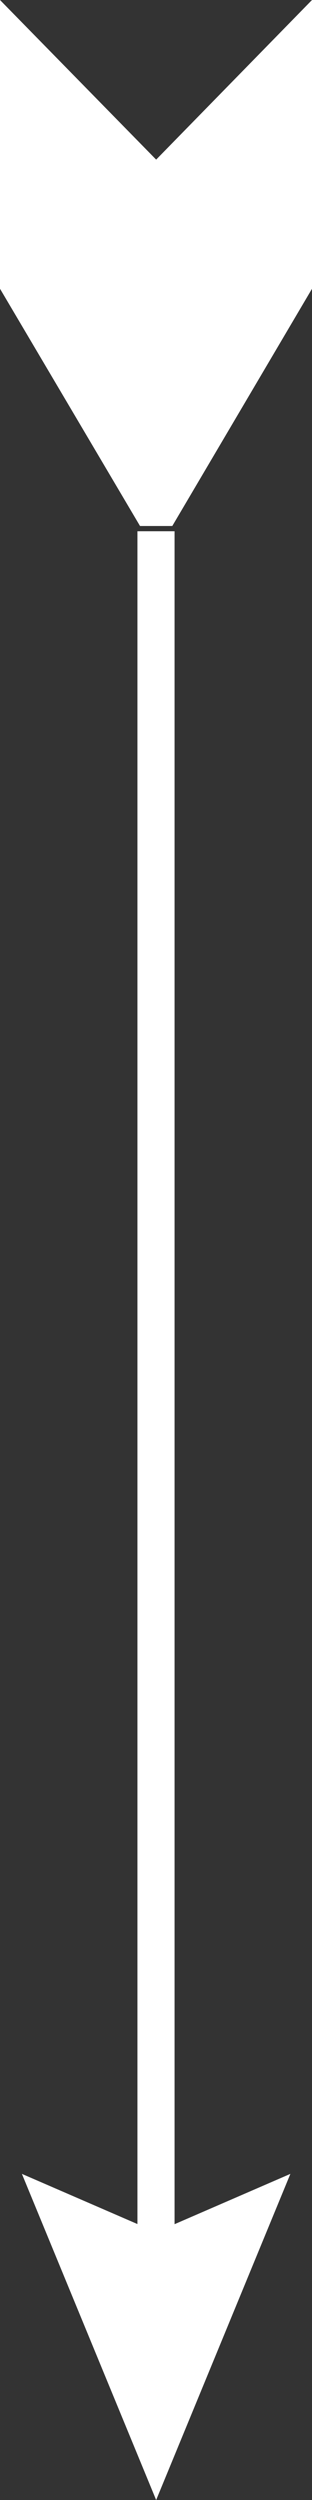 <svg width="10" height="80" fill="none" xmlns="http://www.w3.org/2000/svg"><rect width="100%" height="100%" fill="#333333" stroke="none"/><path d="M5 73V17" stroke="#fff" stroke-width="1.19" stroke-miterlimit="10"/><path d="M9.307 69.564 5.005 71.43.702 69.564 5.005 80l4.302-10.436ZM4.488 16.832 0 9.239V0l5.005 5.108L10 0v9.24l-4.478 7.592H4.488Z" fill="#fff"/></svg>